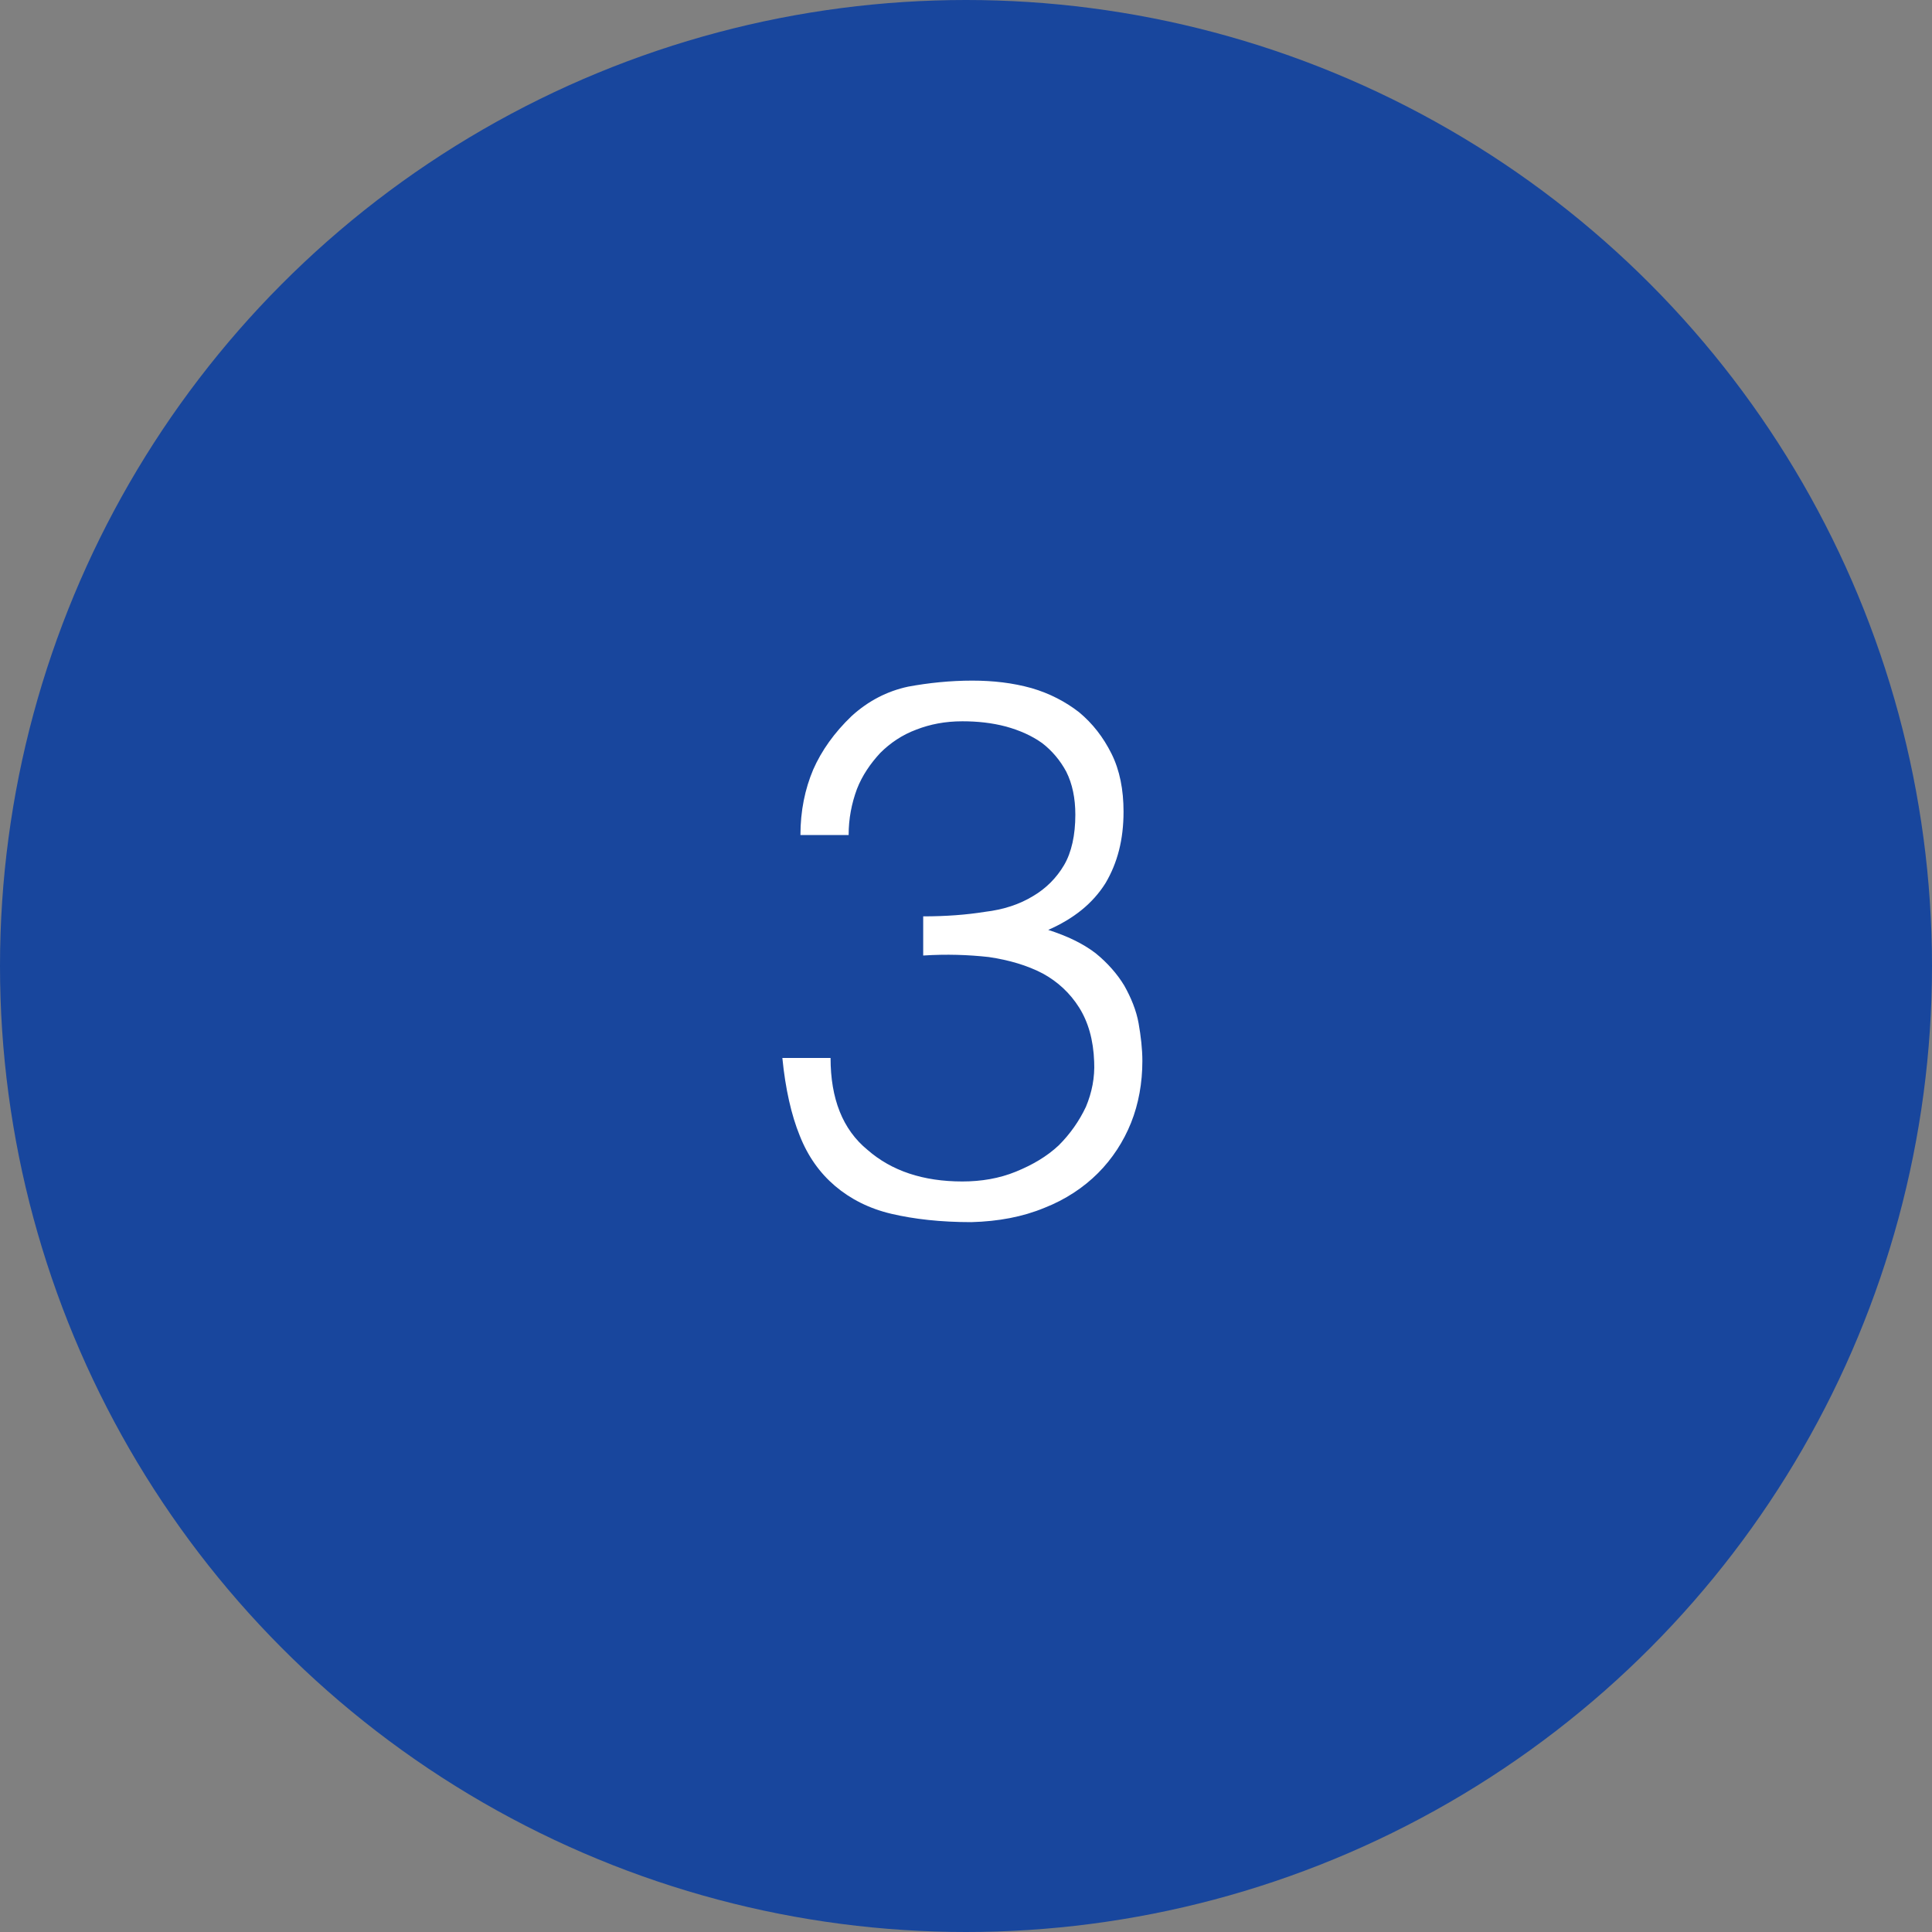 <?xml version="1.0" encoding="UTF-8"?> <svg xmlns="http://www.w3.org/2000/svg" width="59" height="59" viewBox="0 0 59 59" fill="none"><rect x="0" y="0" width="59" height="59" fill="#808080" stroke="none"/> <circle cx="29.5" cy="29.5" r="29.5" fill="#18469D"></circle> <path d="M28.193 27.984V29.18C28.906 29.134 29.573 29.157 30.194 29.226C30.815 29.318 31.367 29.479 31.85 29.732C32.31 29.985 32.678 30.33 32.954 30.767C33.23 31.204 33.391 31.756 33.414 32.423C33.437 32.906 33.345 33.366 33.161 33.803C32.954 34.24 32.678 34.631 32.333 34.976C31.965 35.321 31.528 35.574 31.022 35.781C30.516 35.988 29.964 36.08 29.389 36.08C28.193 36.08 27.227 35.758 26.491 35.114C25.732 34.493 25.364 33.55 25.364 32.308H23.892C23.984 33.251 24.168 34.056 24.421 34.677C24.674 35.321 25.042 35.827 25.502 36.218C25.962 36.609 26.537 36.908 27.227 37.069C27.917 37.23 28.722 37.322 29.665 37.322C30.493 37.299 31.229 37.161 31.896 36.885C32.54 36.632 33.092 36.264 33.529 35.827C33.966 35.39 34.311 34.861 34.541 34.286C34.771 33.711 34.886 33.067 34.886 32.4C34.886 32.032 34.84 31.641 34.771 31.25C34.702 30.859 34.541 30.468 34.334 30.1C34.127 29.755 33.828 29.41 33.46 29.111C33.069 28.812 32.586 28.582 32.011 28.398C32.793 28.053 33.368 27.593 33.759 26.972C34.127 26.351 34.311 25.638 34.311 24.787C34.311 24.12 34.196 23.522 33.943 23.016C33.69 22.51 33.368 22.096 32.954 21.751C32.54 21.429 32.057 21.176 31.505 21.015C30.93 20.854 30.332 20.785 29.688 20.785C29.021 20.785 28.354 20.854 27.733 20.969C27.089 21.107 26.514 21.406 26.008 21.866C25.479 22.372 25.088 22.924 24.835 23.499C24.582 24.097 24.444 24.764 24.444 25.5H25.916C25.916 24.994 26.008 24.534 26.169 24.097C26.33 23.683 26.583 23.315 26.882 22.993C27.181 22.694 27.549 22.441 27.986 22.28C28.4 22.119 28.86 22.027 29.389 22.027C29.849 22.027 30.286 22.073 30.723 22.188C31.137 22.303 31.505 22.464 31.827 22.694C32.126 22.924 32.379 23.223 32.563 23.568C32.747 23.936 32.839 24.373 32.839 24.879C32.839 25.5 32.724 26.029 32.494 26.42C32.264 26.811 31.942 27.133 31.551 27.363C31.137 27.616 30.654 27.777 30.079 27.846C29.504 27.938 28.883 27.984 28.193 27.984Z" fill="white"></path> </svg> 